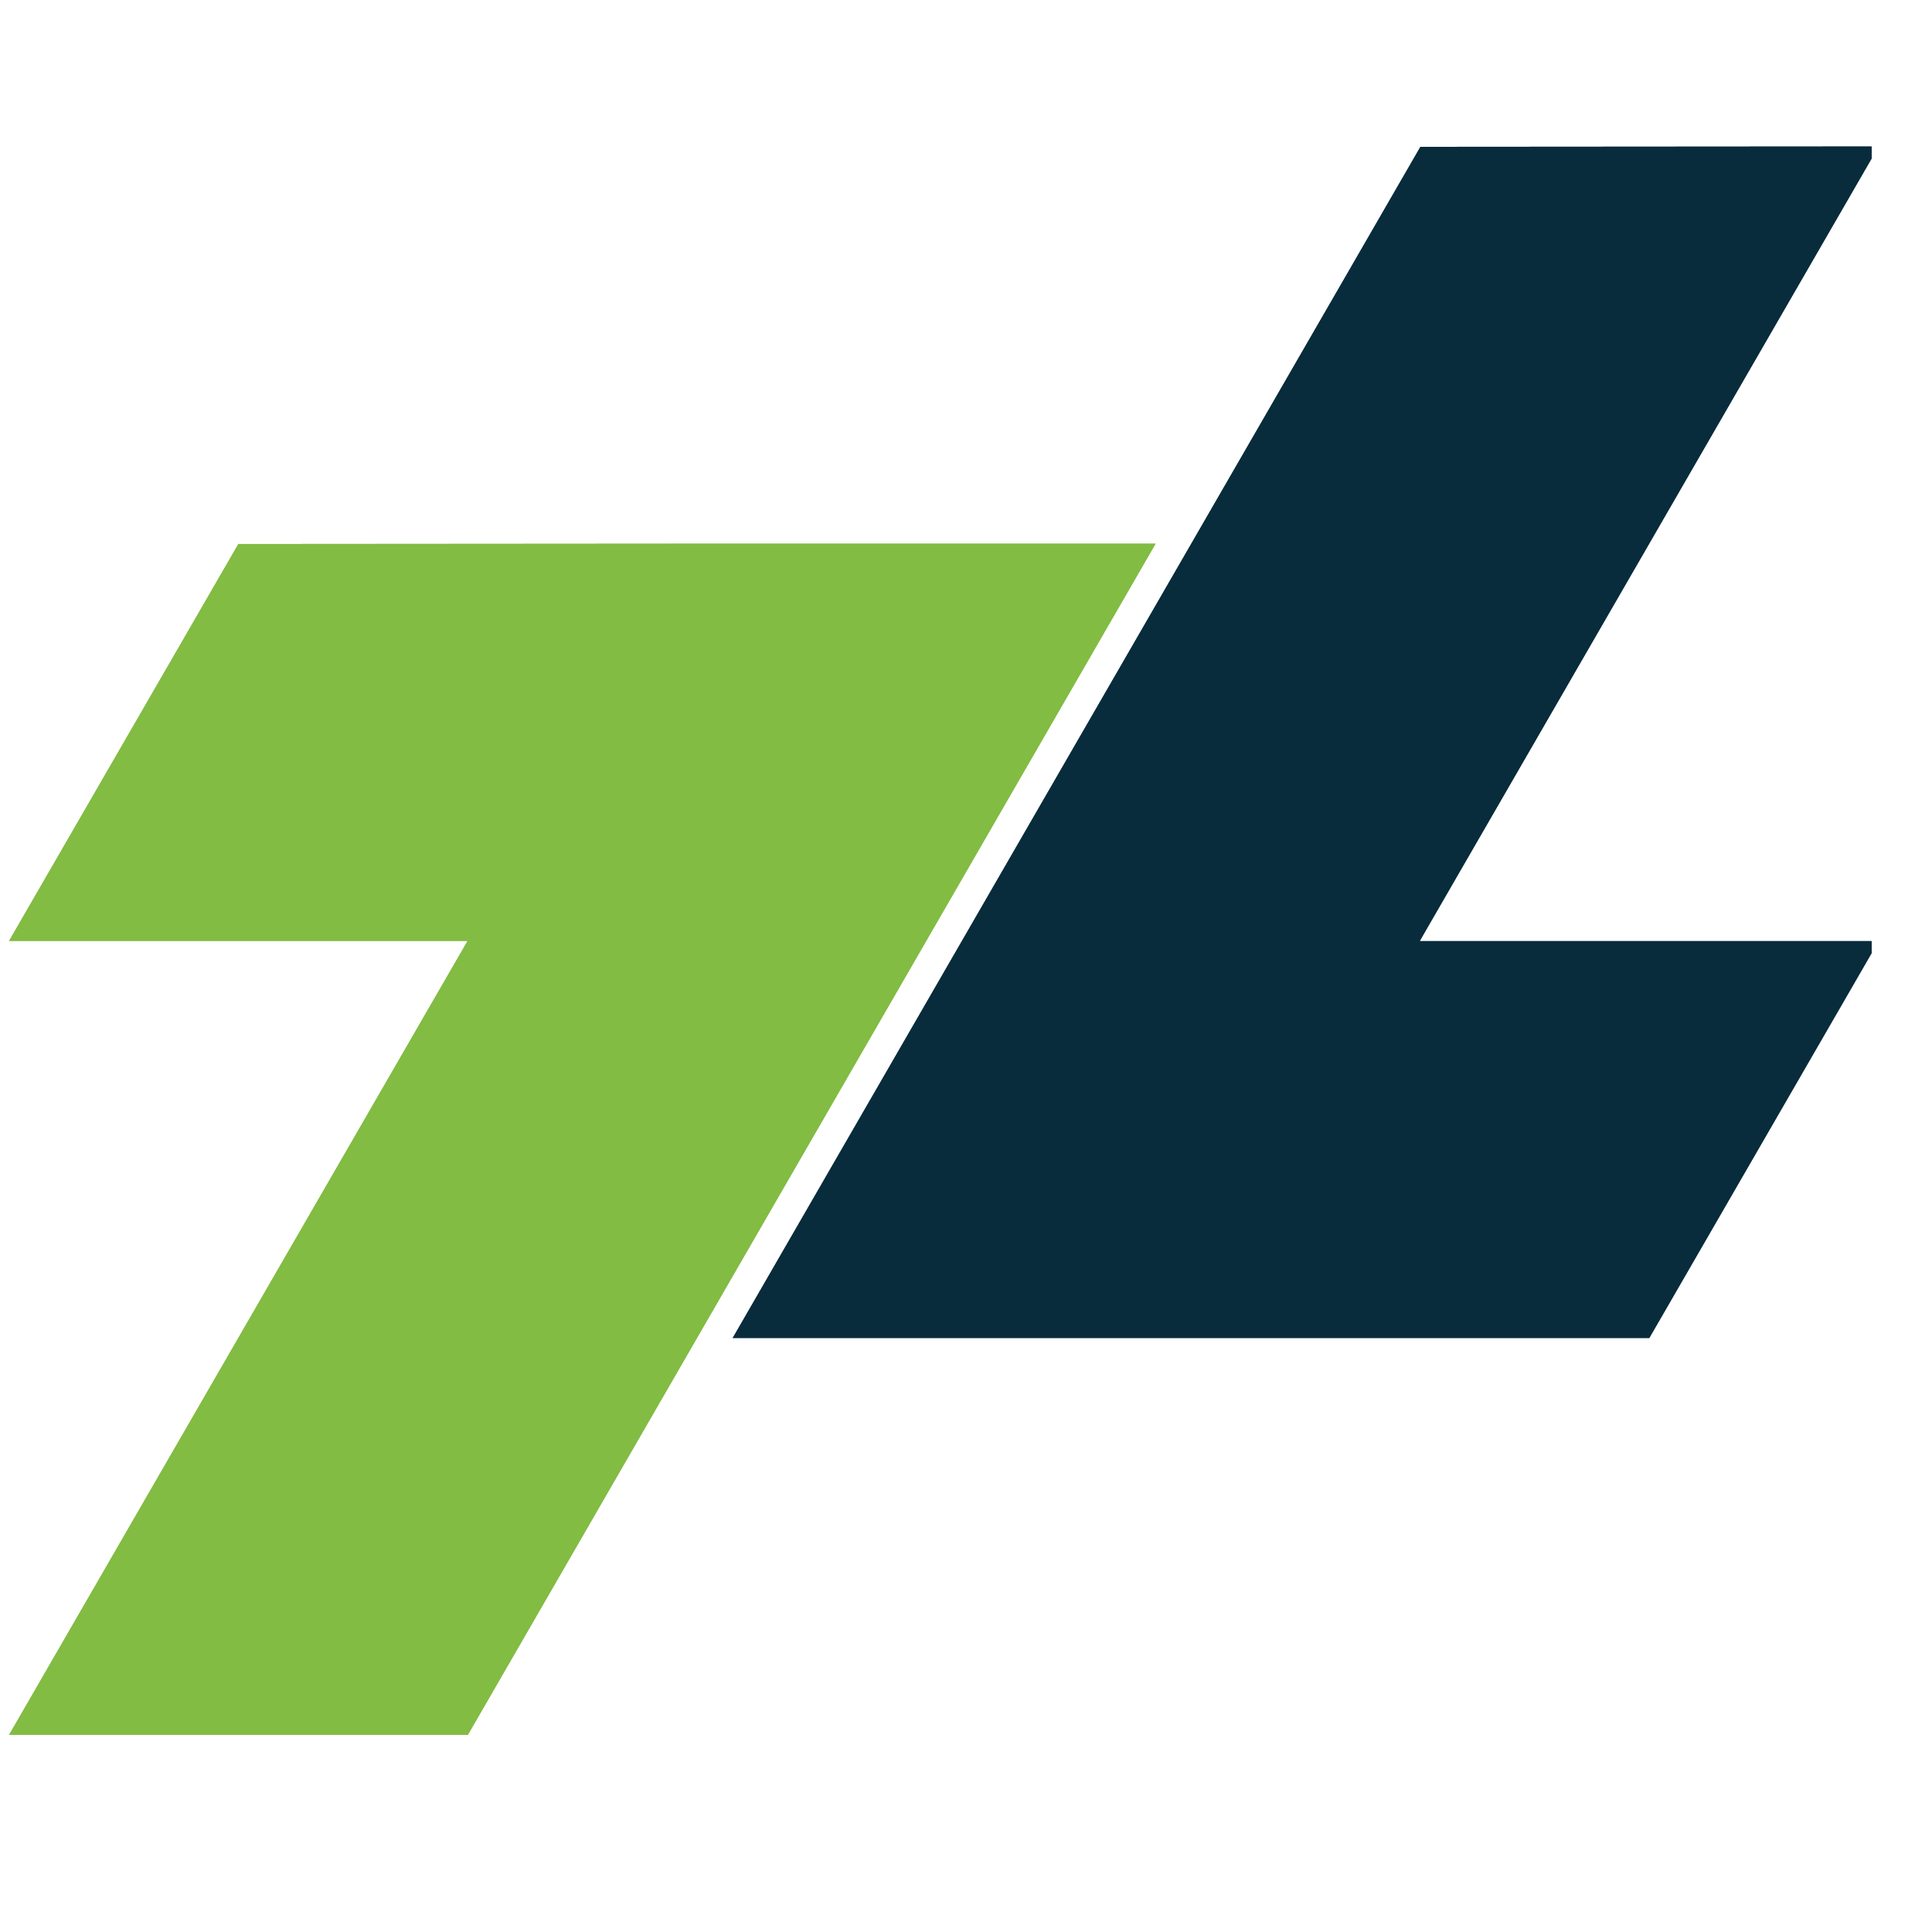 <?xml version="1.0" encoding="UTF-8"?> <svg xmlns="http://www.w3.org/2000/svg" xmlns:xlink="http://www.w3.org/1999/xlink" width="32" zoomAndPan="magnify" viewBox="0 0 24 24" height="32" preserveAspectRatio="xMidYMid meet" version="1.0"><defs><clipPath id="b1f42e806f"><path d="M 9 1 L 23.25 1 L 23.25 17 L 9 17 Z M 9 1 " clip-rule="nonzero"></path></clipPath><clipPath id="171b8b0808"><path d="M 9 1 L 23.25 1 L 23.25 17 L 9 17 Z M 9 1 " clip-rule="nonzero"></path></clipPath></defs><g clip-path="url(#b1f42e806f)"><path fill="#082c3c" d="M 17.637 11.688 L 23.336 1.82 L 17.645 1.824 L 9.102 16.621 L 20.488 16.621 L 23.336 11.691 L 17.645 11.691 Z M 17.637 11.688 " fill-opacity="1" fill-rule="nonzero"></path></g><path fill="#82bc43" d="M 8.66 6.754 L 2.961 6.758 L 0.113 11.688 L 5.809 11.688 L 0.113 21.551 L 5.812 21.551 L 14.355 6.754 Z M 8.66 6.754 " fill-opacity="1" fill-rule="nonzero"></path><g clip-path="url(#171b8b0808)"><path fill="#082c3c" d="M 17.637 11.688 L 23.336 1.82 L 17.645 1.824 L 9.102 16.621 L 20.488 16.621 L 23.336 11.691 L 17.645 11.691 Z M 17.637 11.688 " fill-opacity="1" fill-rule="nonzero"></path></g><path fill="#82bc43" d="M 8.66 6.754 L 2.961 6.758 L 0.113 11.688 L 5.809 11.688 L 0.113 21.551 L 5.812 21.551 L 14.355 6.754 Z M 8.66 6.754 " fill-opacity="1" fill-rule="nonzero"></path></svg> 